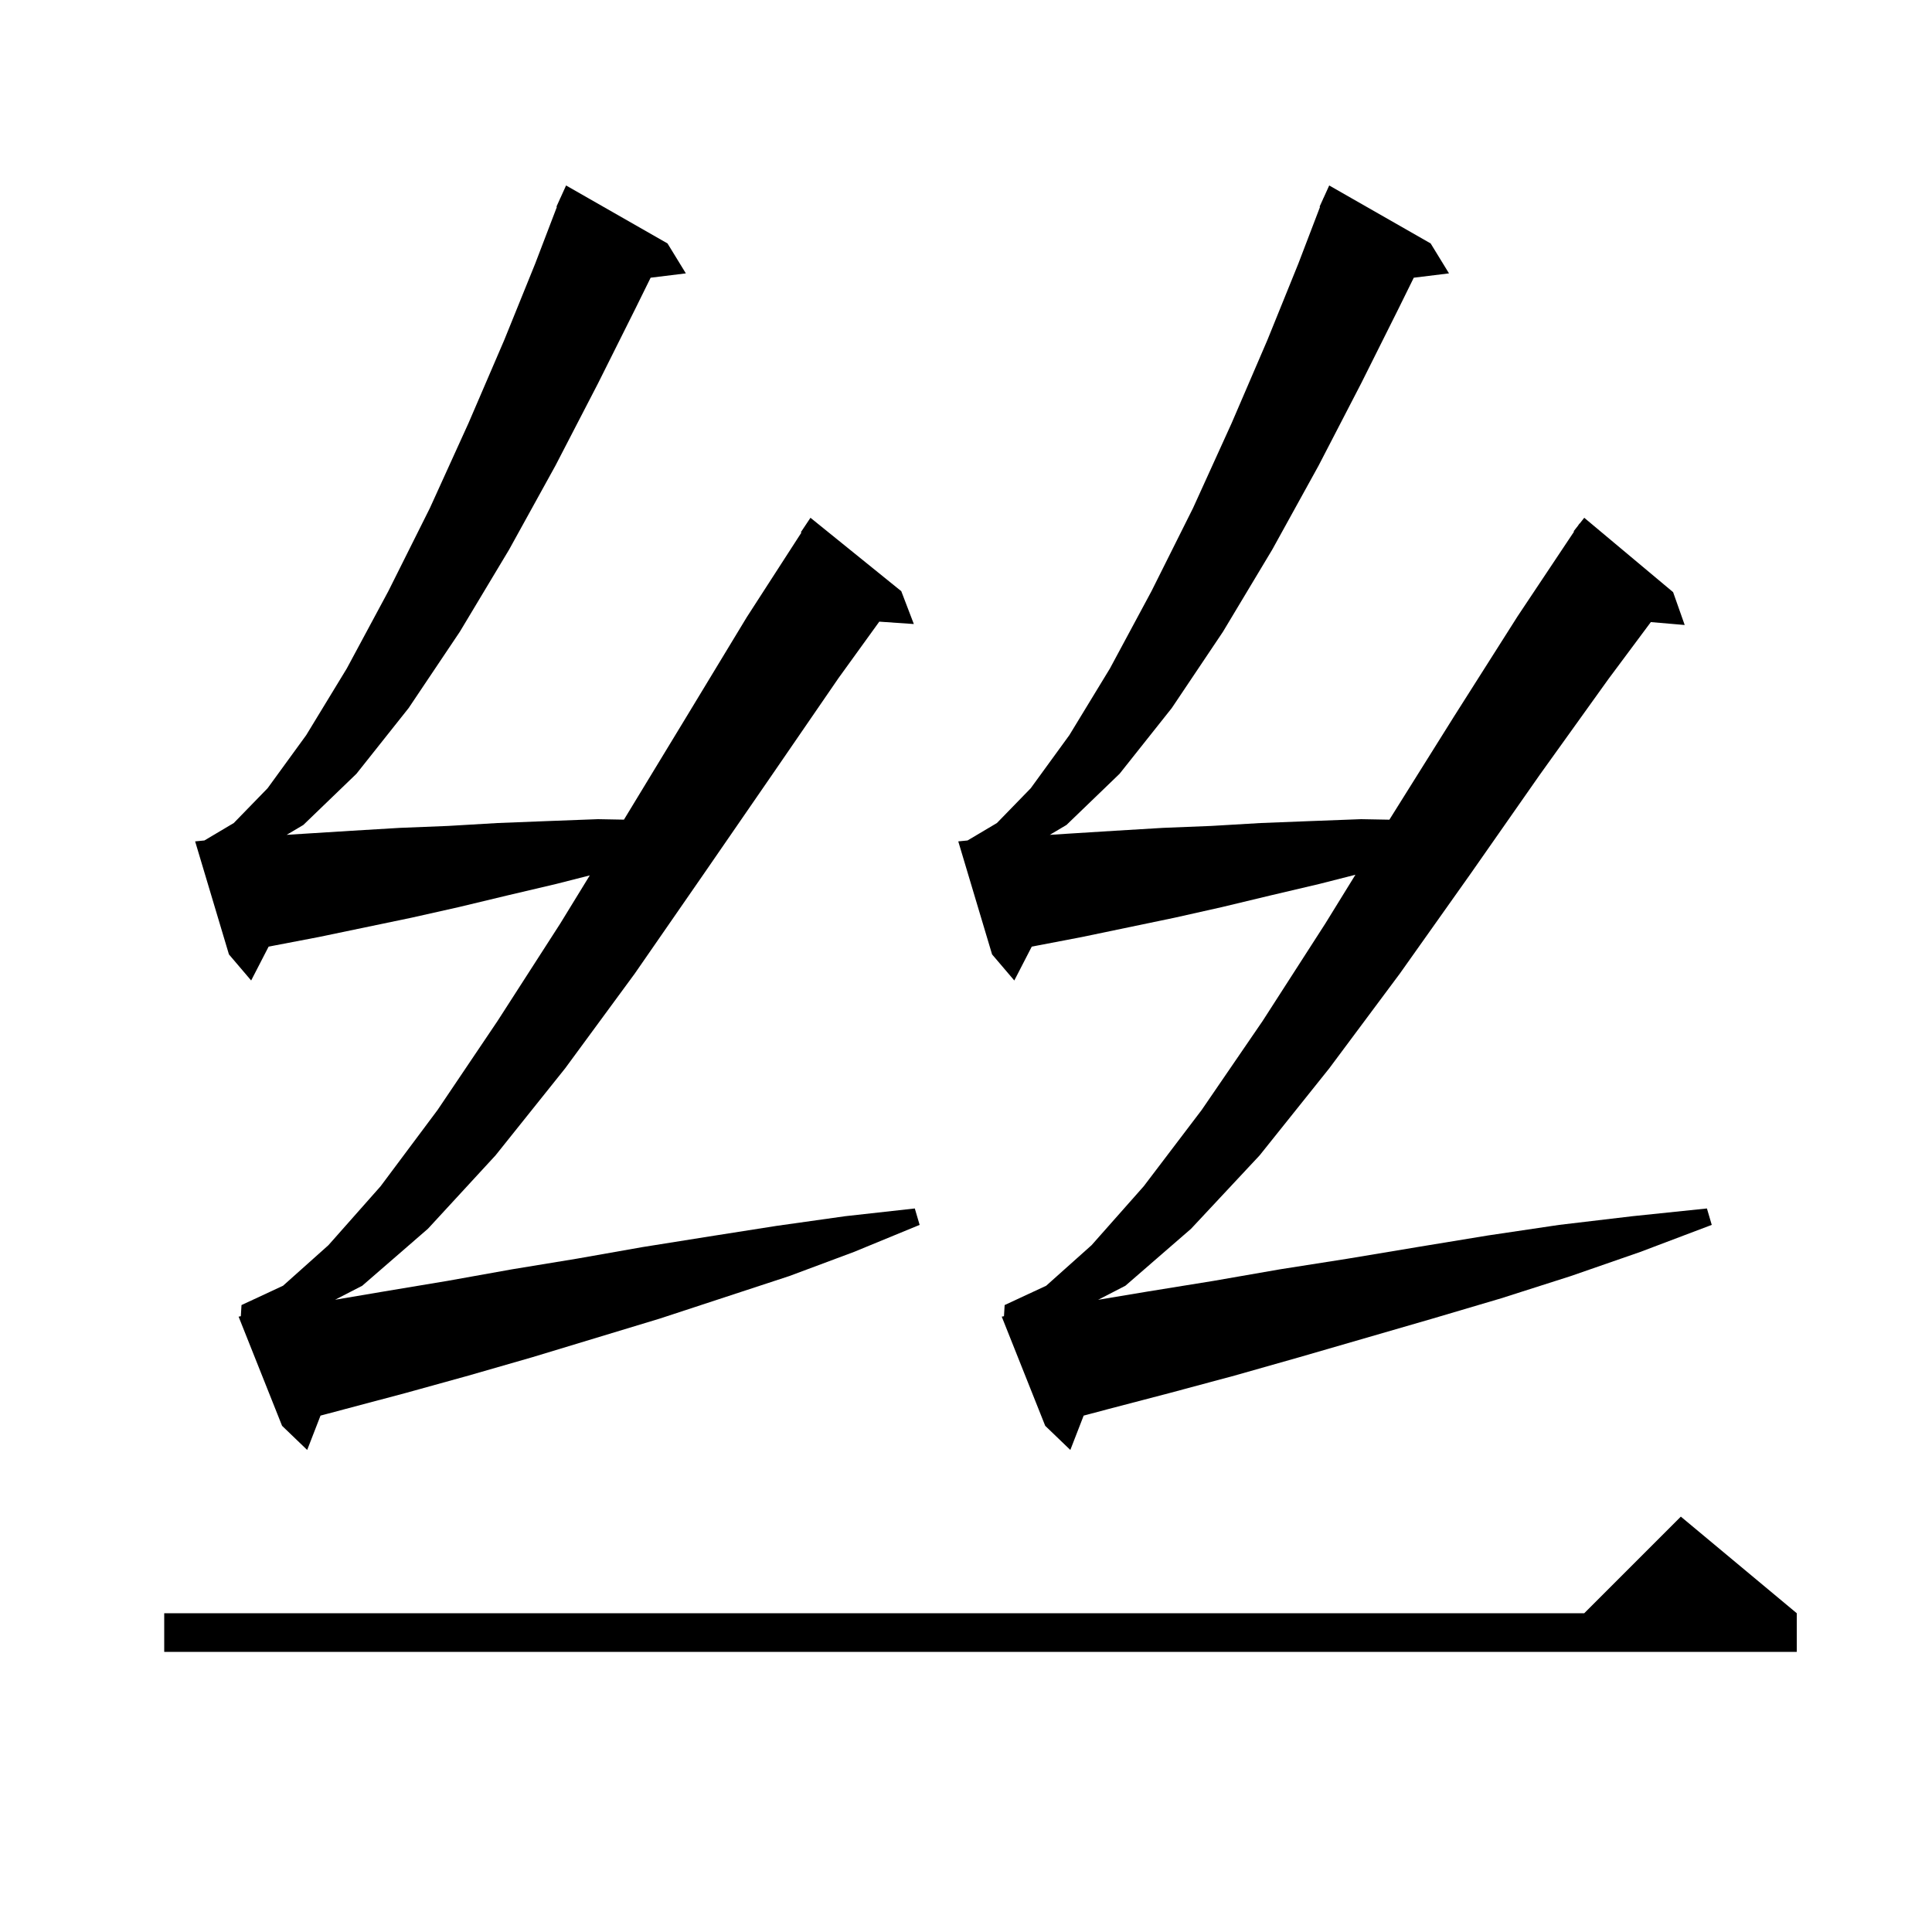 <svg xmlns="http://www.w3.org/2000/svg" xmlns:xlink="http://www.w3.org/1999/xlink" version="1.1" baseProfile="full" viewBox="0 0 200 200" width="200" height="200">
<g fill="black">
<path d="M 186.0 167.0 L 186.0 171.0 L 17.0 171.0 L 17.0 167.0 L 164.0 167.0 L 174.0 157.0 Z M 103.932 136.254 L 104.0 135.1 L 108.3 133.1 L 113.0 128.9 L 118.4 122.8 L 124.4 114.9 L 130.7 105.7 L 137.2 95.6 L 140.313 90.554 L 136.6 91.5 L 131.5 92.7 L 126.5 93.9 L 121.6 95.0 L 112.0 97.0 L 107.3 97.9 L 106.806 97.997 L 105.0 101.5 L 102.7 98.8 L 99.2 87.1 L 100.162 87.004 L 103.2 85.2 L 106.7 81.6 L 110.7 76.1 L 114.9 69.2 L 119.2 61.2 L 123.5 52.6 L 127.5 43.8 L 131.2 35.2 L 134.4 27.3 L 136.65 21.416 L 136.6 21.4 L 136.952 20.626 L 137.0 20.5 L 137.008 20.503 L 137.6 19.2 L 148.1 25.2 L 150.0 28.3 L 146.353 28.748 L 144.8 31.9 L 140.9 39.7 L 136.5 48.2 L 131.7 56.9 L 126.6 65.4 L 121.3 73.3 L 115.9 80.1 L 110.4 85.4 L 108.674 86.423 L 110.6 86.3 L 115.4 86.0 L 120.4 85.7 L 125.4 85.5 L 130.5 85.2 L 135.6 85.0 L 140.9 84.8 L 143.829 84.854 L 150.5 74.2 L 157.1 63.8 L 162.947 55.029 L 162.9 55.0 L 163.34 54.44 L 163.5 54.2 L 163.518 54.213 L 164.0 53.6 L 173.2 61.3 L 174.4 64.7 L 170.894 64.398 L 166.5 70.3 L 159.4 80.2 L 152.2 90.5 L 144.9 100.8 L 137.6 110.6 L 130.4 119.6 L 123.3 127.2 L 116.5 133.1 L 113.678 134.554 L 118.8 133.7 L 125.6 132.6 L 132.5 131.4 L 139.5 130.3 L 146.7 129.1 L 154.0 127.9 L 161.4 126.8 L 169.0 125.9 L 176.7 125.1 L 177.2 126.8 L 169.8 129.6 L 162.6 132.1 L 155.4 134.4 L 148.3 136.5 L 134.5 140.5 L 127.8 142.4 L 121.1 144.2 L 114.6 145.9 L 112.18 146.543 L 110.8 150.1 L 108.2 147.6 L 103.7 136.3 Z M 24.932 136.254 L 25.0 135.1 L 29.3 133.1 L 34.0 128.9 L 39.4 122.8 L 45.3 114.9 L 51.5 105.7 L 58.0 95.6 L 61.054 90.62 L 57.6 91.5 L 52.5 92.7 L 47.5 93.9 L 42.6 95.0 L 33.0 97.0 L 28.3 97.9 L 27.806 97.997 L 26.0 101.5 L 23.7 98.8 L 20.2 87.1 L 21.162 87.004 L 24.2 85.2 L 27.7 81.6 L 31.7 76.1 L 35.9 69.2 L 40.2 61.2 L 44.5 52.6 L 48.5 43.8 L 52.2 35.2 L 55.4 27.3 L 57.65 21.416 L 57.6 21.4 L 57.952 20.626 L 58.0 20.5 L 58.008 20.503 L 58.6 19.2 L 69.1 25.2 L 71.0 28.3 L 67.353 28.748 L 65.8 31.9 L 61.9 39.7 L 57.5 48.2 L 52.7 56.9 L 47.6 65.4 L 42.3 73.3 L 36.9 80.1 L 31.4 85.4 L 29.674 86.423 L 31.6 86.3 L 36.4 86.0 L 41.4 85.7 L 46.4 85.5 L 51.5 85.2 L 56.6 85.0 L 61.9 84.8 L 64.591 84.85 L 71.0 74.3 L 77.3 63.9 L 82.96 55.135 L 82.9 55.1 L 83.9 53.6 L 93.3 61.2 L 94.6 64.6 L 91.023 64.353 L 86.8 70.2 L 80.0 80.1 L 72.9 90.4 L 65.7 100.8 L 58.5 110.6 L 51.3 119.6 L 44.3 127.2 L 37.5 133.1 L 34.689 134.548 L 39.7 133.7 L 46.3 132.6 L 53.0 131.4 L 59.7 130.3 L 66.5 129.1 L 73.4 128.0 L 80.4 126.9 L 87.5 125.9 L 94.7 125.1 L 95.2 126.8 L 88.4 129.6 L 81.7 132.1 L 68.3 136.5 L 55.1 140.5 L 48.5 142.4 L 42.0 144.2 L 33.18 146.543 L 31.8 150.1 L 29.2 147.6 L 24.7 136.3 Z " />
</g>
</svg>
